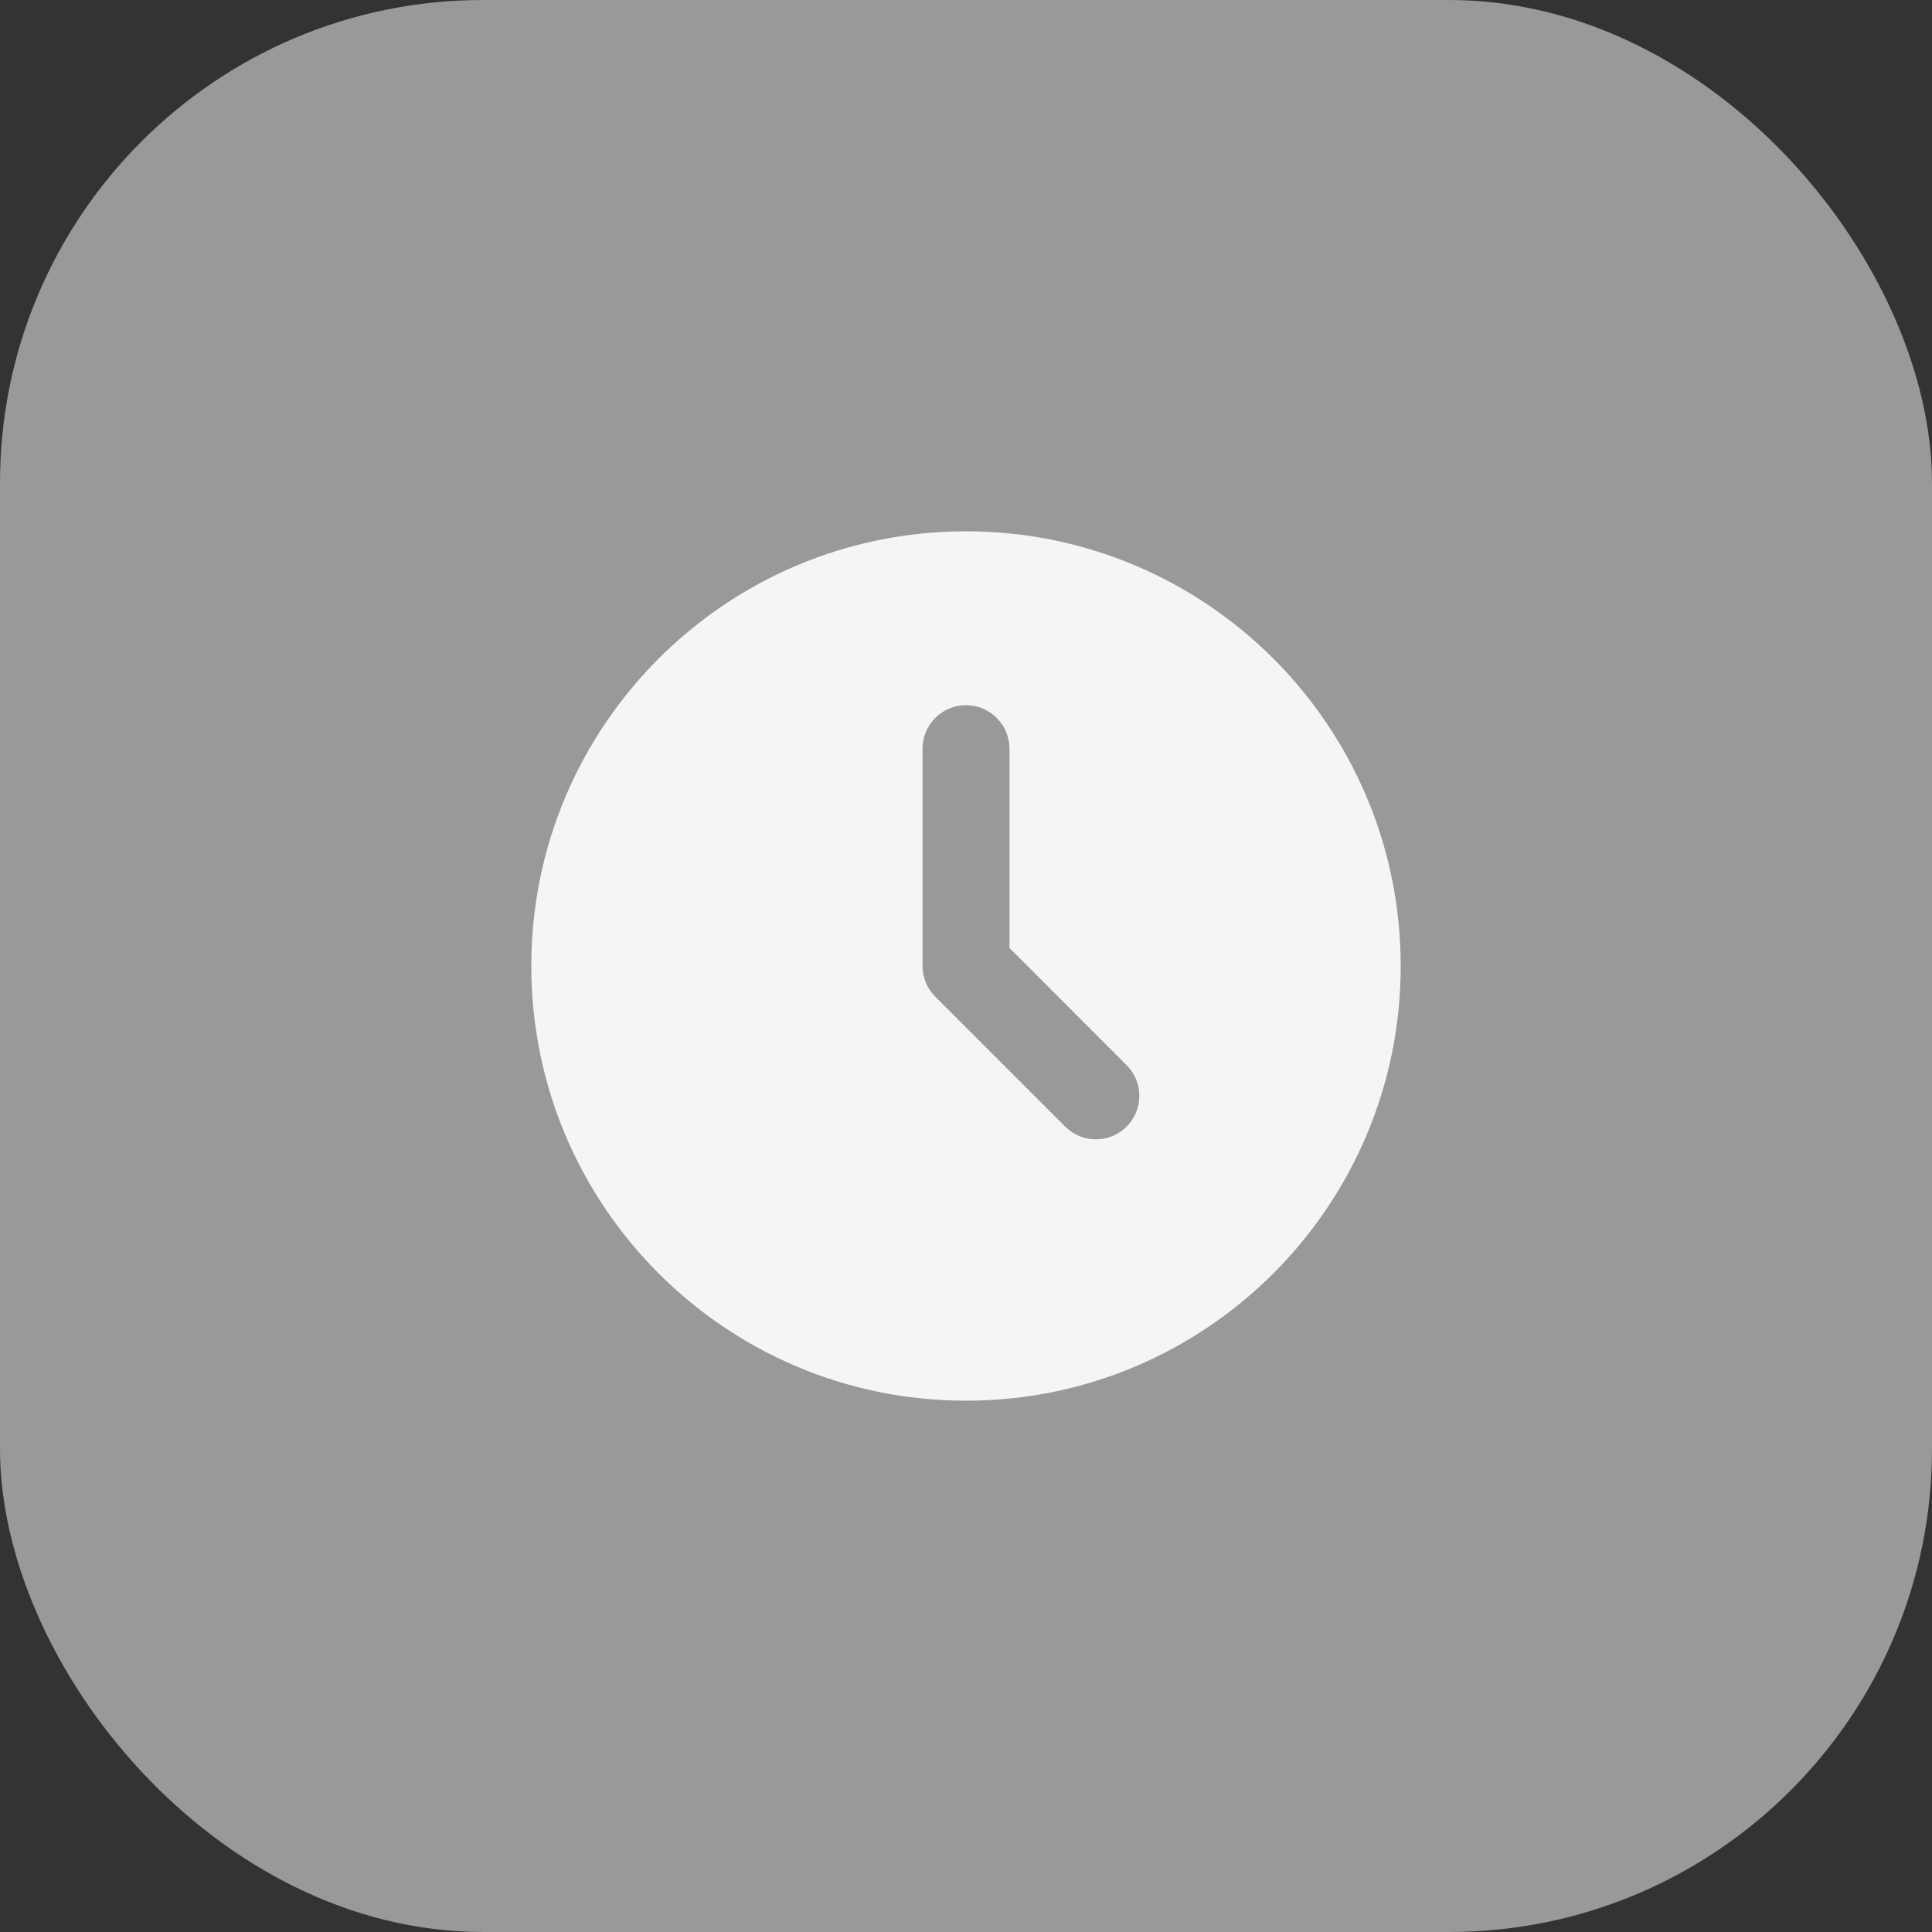 <?xml version="1.0" encoding="UTF-8"?> <svg xmlns="http://www.w3.org/2000/svg" width="40" height="40" viewBox="0 0 40 40" fill="none"><rect x="0" y="0" width="40" height="40" fill="#333333" stroke="none"/><rect width="40" height="40" rx="10" fill="#9A9999"></rect><path d="M20 11C24.971 11 29 15.029 29 20C29 24.971 24.971 29 20 29C15.029 29 11 24.971 11 20C11 15.029 15.029 11 20 11ZM20 14.6C19.761 14.6 19.532 14.695 19.364 14.864C19.195 15.032 19.1 15.261 19.1 15.5V20C19.1 20.239 19.195 20.468 19.364 20.636L22.064 23.336C22.233 23.5 22.461 23.591 22.697 23.589C22.933 23.587 23.159 23.492 23.325 23.325C23.492 23.159 23.587 22.933 23.589 22.697C23.591 22.461 23.5 22.233 23.336 22.064L20.9 19.627V15.5C20.9 15.261 20.805 15.032 20.636 14.864C20.468 14.695 20.239 14.6 20 14.6Z" fill="#F5F5F5"></path></svg> 